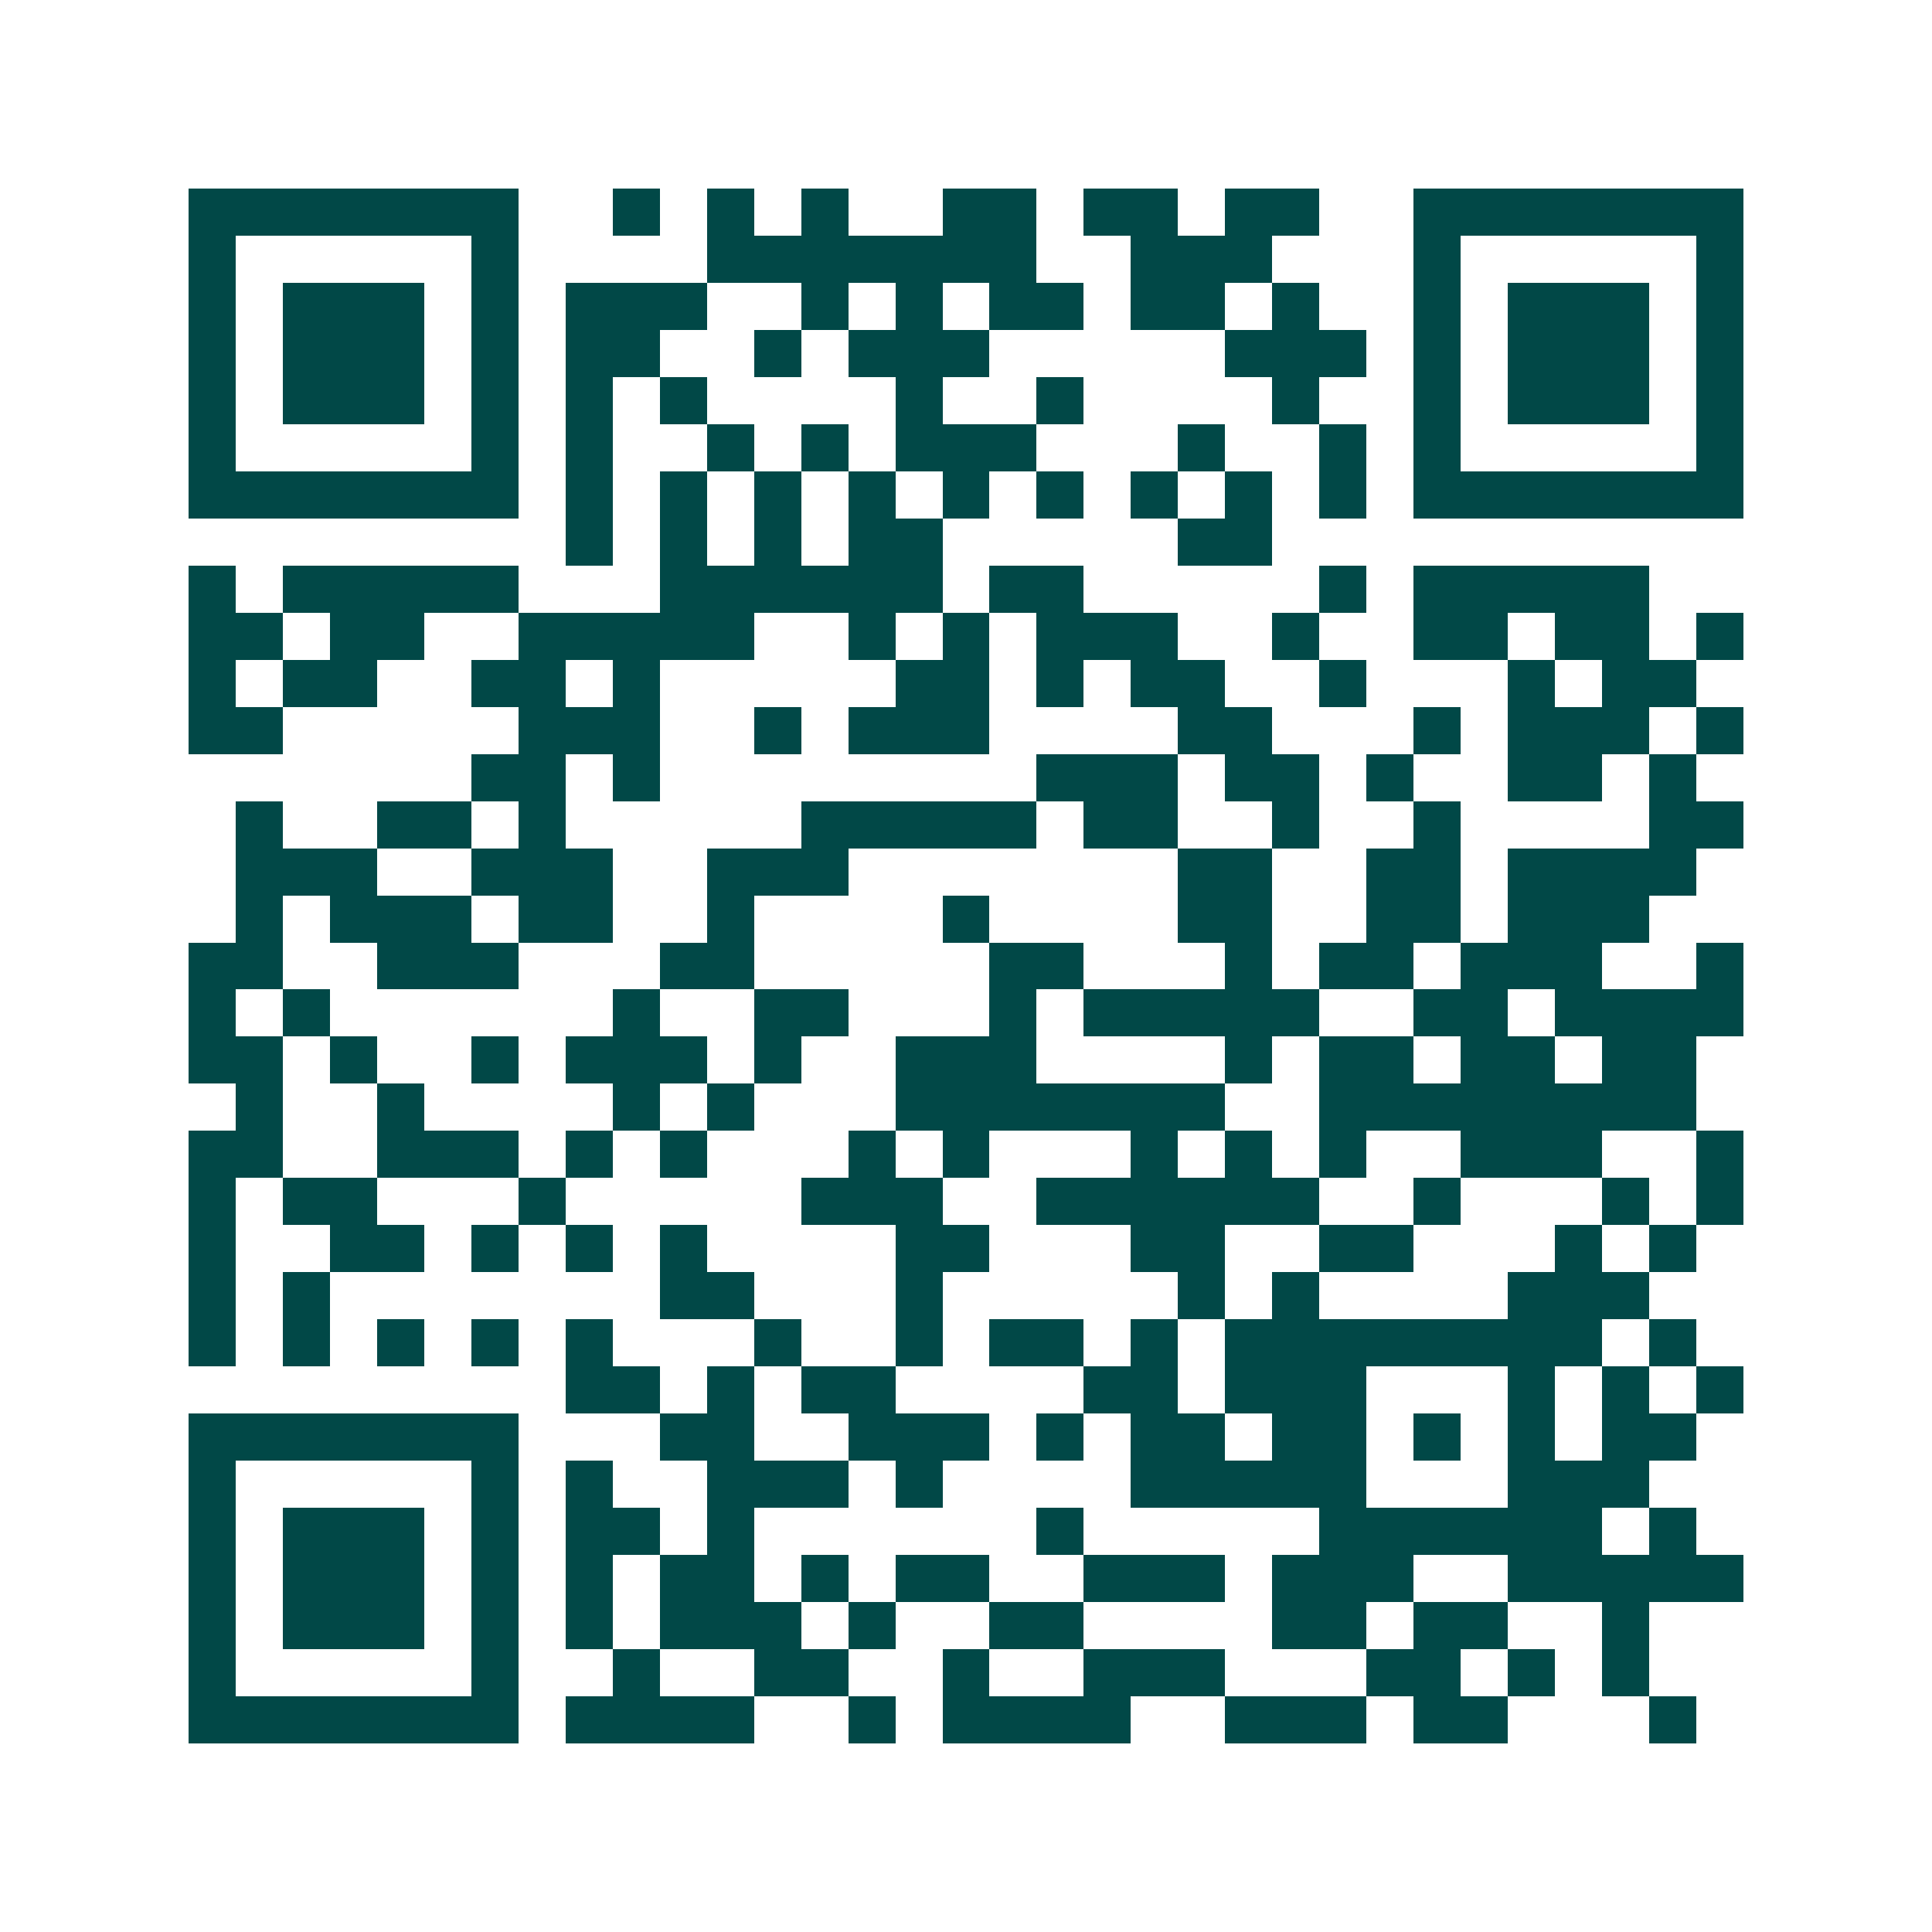 <svg xmlns="http://www.w3.org/2000/svg" width="200" height="200" viewBox="0 0 41 41" shape-rendering="crispEdges"><path fill="#ffffff" d="M0 0h41v41H0z"/><path stroke="#014847" d="M4 4.5h7m2 0h1m1 0h1m1 0h1m2 0h2m1 0h2m1 0h2m2 0h7M4 5.5h1m5 0h1m4 0h7m2 0h3m3 0h1m5 0h1M4 6.5h1m1 0h3m1 0h1m1 0h3m2 0h1m1 0h1m1 0h2m1 0h2m1 0h1m2 0h1m1 0h3m1 0h1M4 7.5h1m1 0h3m1 0h1m1 0h2m2 0h1m1 0h3m5 0h3m1 0h1m1 0h3m1 0h1M4 8.5h1m1 0h3m1 0h1m1 0h1m1 0h1m4 0h1m2 0h1m4 0h1m2 0h1m1 0h3m1 0h1M4 9.5h1m5 0h1m1 0h1m2 0h1m1 0h1m1 0h3m3 0h1m2 0h1m1 0h1m5 0h1M4 10.5h7m1 0h1m1 0h1m1 0h1m1 0h1m1 0h1m1 0h1m1 0h1m1 0h1m1 0h1m1 0h7M12 11.5h1m1 0h1m1 0h1m1 0h2m5 0h2M4 12.5h1m1 0h5m3 0h6m1 0h2m5 0h1m1 0h5M4 13.5h2m1 0h2m2 0h5m2 0h1m1 0h1m1 0h3m2 0h1m2 0h2m1 0h2m1 0h1M4 14.5h1m1 0h2m2 0h2m1 0h1m5 0h2m1 0h1m1 0h2m2 0h1m3 0h1m1 0h2M4 15.5h2m5 0h3m2 0h1m1 0h3m4 0h2m3 0h1m1 0h3m1 0h1M10 16.5h2m1 0h1m8 0h3m1 0h2m1 0h1m2 0h2m1 0h1M5 17.5h1m2 0h2m1 0h1m5 0h5m1 0h2m2 0h1m2 0h1m4 0h2M5 18.5h3m2 0h3m2 0h3m7 0h2m2 0h2m1 0h4M5 19.5h1m1 0h3m1 0h2m2 0h1m4 0h1m4 0h2m2 0h2m1 0h3M4 20.5h2m2 0h3m3 0h2m5 0h2m3 0h1m1 0h2m1 0h3m2 0h1M4 21.5h1m1 0h1m6 0h1m2 0h2m3 0h1m1 0h5m2 0h2m1 0h4M4 22.5h2m1 0h1m2 0h1m1 0h3m1 0h1m2 0h3m4 0h1m1 0h2m1 0h2m1 0h2M5 23.5h1m2 0h1m4 0h1m1 0h1m3 0h7m2 0h8M4 24.5h2m2 0h3m1 0h1m1 0h1m3 0h1m1 0h1m3 0h1m1 0h1m1 0h1m2 0h3m2 0h1M4 25.5h1m1 0h2m3 0h1m5 0h3m2 0h6m2 0h1m3 0h1m1 0h1M4 26.5h1m2 0h2m1 0h1m1 0h1m1 0h1m4 0h2m3 0h2m2 0h2m3 0h1m1 0h1M4 27.5h1m1 0h1m7 0h2m3 0h1m5 0h1m1 0h1m4 0h3M4 28.5h1m1 0h1m1 0h1m1 0h1m1 0h1m3 0h1m2 0h1m1 0h2m1 0h1m1 0h8m1 0h1M12 29.5h2m1 0h1m1 0h2m4 0h2m1 0h3m3 0h1m1 0h1m1 0h1M4 30.5h7m3 0h2m2 0h3m1 0h1m1 0h2m1 0h2m1 0h1m1 0h1m1 0h2M4 31.5h1m5 0h1m1 0h1m2 0h3m1 0h1m4 0h5m3 0h3M4 32.5h1m1 0h3m1 0h1m1 0h2m1 0h1m6 0h1m5 0h6m1 0h1M4 33.5h1m1 0h3m1 0h1m1 0h1m1 0h2m1 0h1m1 0h2m2 0h3m1 0h3m2 0h5M4 34.5h1m1 0h3m1 0h1m1 0h1m1 0h3m1 0h1m2 0h2m4 0h2m1 0h2m2 0h1M4 35.5h1m5 0h1m2 0h1m2 0h2m2 0h1m2 0h3m3 0h2m1 0h1m1 0h1M4 36.5h7m1 0h4m2 0h1m1 0h4m2 0h3m1 0h2m3 0h1"/></svg>
